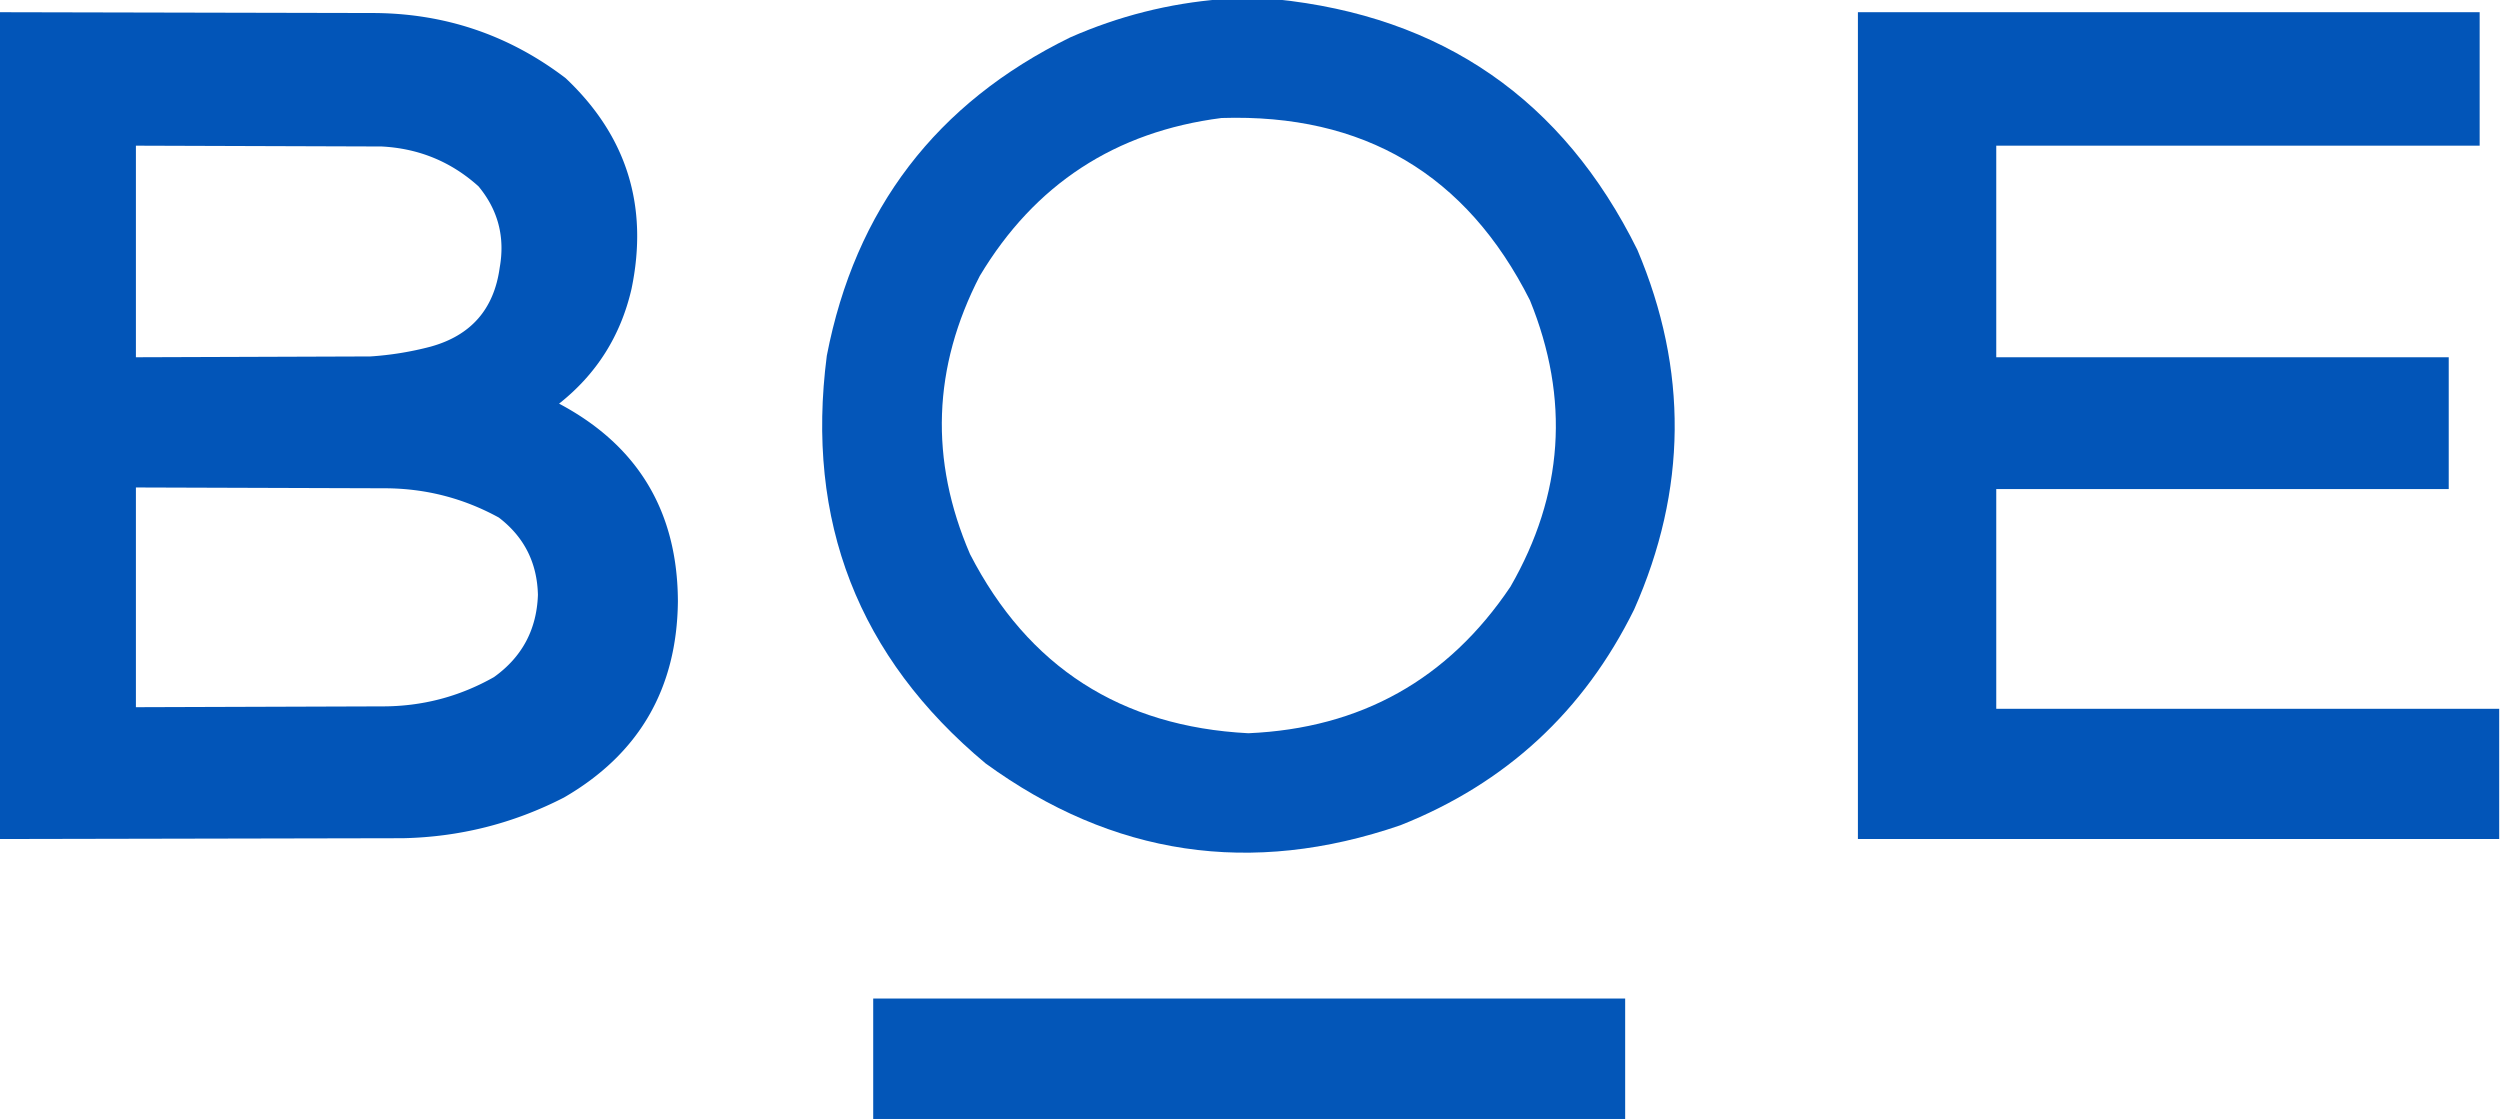 <svg xmlns="http://www.w3.org/2000/svg" width="1536" height="688" shape-rendering="geometricPrecision" image-rendering="optimizeQuality" fill-rule="evenodd" fill="#0054b8" xmlns:v="https://vecta.io/nano"><path d="M750.5-.5h33c102.676 10.401 176.843 61.734 222.5 154 31.24 73.804 30.57 147.47-2 221-30.915 62.585-78.748 106.751-143.5 132.5-91.823 31.569-176.823 18.902-255-38-78.21-65.319-110.71-148.819-97.5-250.5C525.461 128.396 575.295 63.23 657.5 23c29.791-13.119 60.791-20.952 93-23.5zm0 73c87.312-2.785 150.479 34.548 189.5 112 24.67 60.622 20.67 119.288-12 176-38.289 56.99-91.956 86.99-161 90-78.294-4.025-135.294-40.692-171-110-24.977-57.916-22.977-114.916 6-171 33.722-56.29 83.222-88.623 148.5-97z" opacity=".984"/><path d="M-.5 7.5l229 .5c44.354.006 84.021 13.34 119 40 37.584 35.43 51.084 78.597 40.5 129.5-6.644 28.814-21.478 52.314-44.5 70.5 48.467 25.732 72.8 66.232 73 121.5-.564 53.66-23.898 93.826-70 120.5-31.034 15.942-64.034 24.276-99 25l-248 .5V7.5zm84 82l151 .5c22.859 1.19 42.692 9.357 59.5 24.5 12.048 14.545 16.382 31.211 13 50-3.488 25.49-17.655 41.657-42.5 48.5a194.63 194.63 0 0 1-37 6l-144 .5v-130zm0 210l153 .5c24.937.067 48.27 6.067 70 18 15.536 11.905 23.536 27.738 24 47.5-.744 21.325-9.744 38.158-27 50.5-21.332 12.084-44.332 18.084-69 18l-151 .5v-135zm1452 136v80h-394V7.5h382v82h-297v130h278v81h-278v135h309z" opacity=".99"/><path d="M998.5 687.5h-462v-74h462v74z" opacity=".985"/></svg>